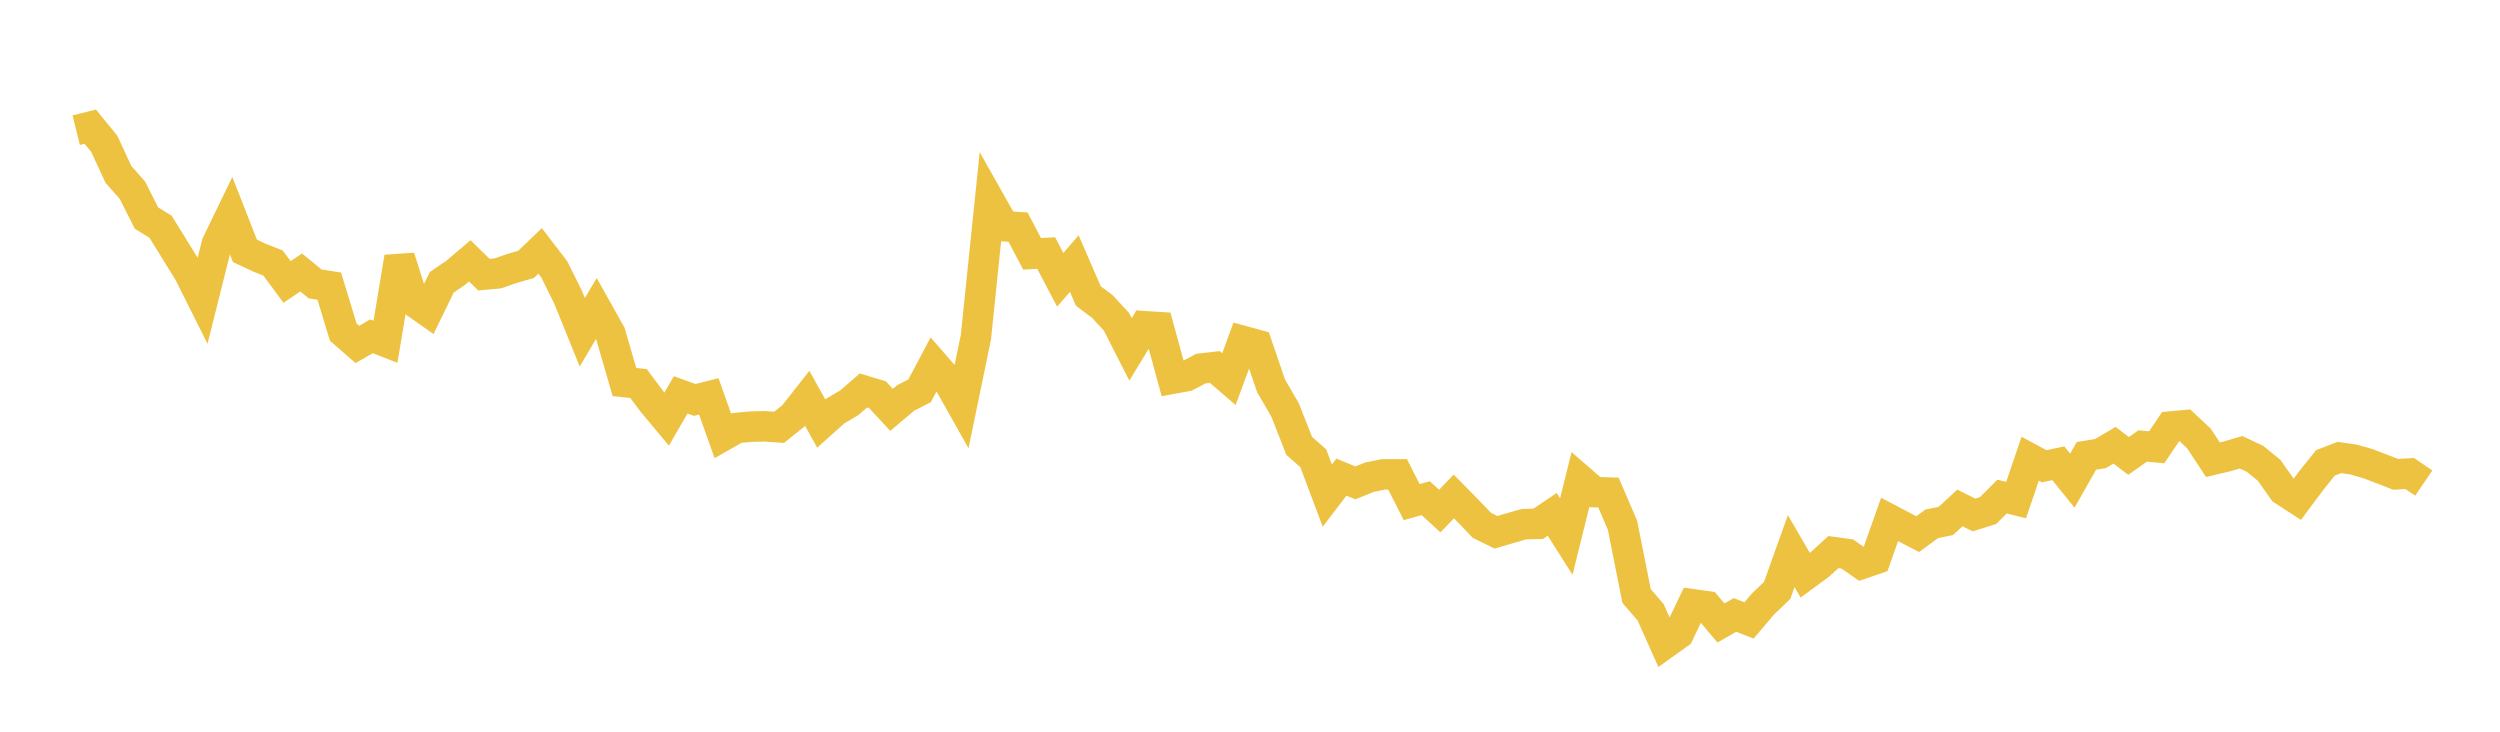 <svg width="164" height="48" xmlns="http://www.w3.org/2000/svg" xmlns:xlink="http://www.w3.org/1999/xlink"><path fill="none" stroke="rgb(237,194,64)" stroke-width="2" d="M5,8.538L5.922,8.31L6.844,9.441L7.766,11.437L8.689,12.482L9.611,14.308L10.533,14.875L11.455,16.366L12.377,17.853L13.299,19.693L14.222,16.006L15.144,14.1L16.066,16.454L16.988,16.889L17.91,17.254L18.832,18.499L19.754,17.873L20.677,18.628L21.599,18.769L22.521,21.792L23.443,22.596L24.365,22.061L25.287,22.421L26.21,16.876L27.132,19.775L28.054,20.421L28.976,18.522L29.898,17.89L30.82,17.11L31.743,18.018L32.665,17.933L33.587,17.611L34.509,17.345L35.431,16.46L36.353,17.659L37.275,19.513L38.198,21.796L39.12,20.24L40.042,21.884L40.964,25.06L41.886,25.16L42.808,26.389L43.731,27.496L44.653,25.902L45.575,26.236L46.497,26.002L47.419,28.597L48.341,28.073L49.263,27.987L50.186,27.967L51.108,28.032L52.03,27.296L52.952,26.125L53.874,27.787L54.796,26.961L55.719,26.417L56.641,25.615L57.563,25.893L58.485,26.886L59.407,26.108L60.329,25.633L61.251,23.888L62.174,24.949L63.096,26.588L64.018,22.13L64.94,13.205L65.862,14.838L66.784,14.899L67.707,16.653L68.629,16.598L69.551,18.355L70.473,17.291L71.395,19.417L72.317,20.108L73.24,21.11L74.162,22.919L75.084,21.401L76.006,21.459L76.928,24.841L77.85,24.672L78.772,24.182L79.695,24.076L80.617,24.871L81.539,22.368L82.461,22.62L83.383,25.311L84.305,26.902L85.228,29.25L86.15,30.061L87.072,32.511L87.994,31.301L88.916,31.677L89.838,31.303L90.76,31.119L91.683,31.118L92.605,32.938L93.527,32.68L94.449,33.527L95.371,32.566L96.293,33.503L97.216,34.466L98.138,34.919L99.06,34.646L99.982,34.383L100.904,34.363L101.826,33.742L102.749,35.197L103.671,31.483L104.593,32.282L105.515,32.312L106.437,34.46L107.359,39.094L108.281,40.168L109.204,42.23L110.126,41.57L111.048,39.642L111.97,39.77L112.892,40.868L113.814,40.34L114.737,40.699L115.659,39.615L116.581,38.733L117.503,36.153L118.425,37.736L119.347,37.059L120.269,36.218L121.192,36.345L122.114,36.995L123.036,36.678L123.958,34.074L124.88,34.56L125.802,35.039L126.725,34.361L127.647,34.175L128.569,33.323L129.491,33.782L130.413,33.494L131.335,32.576L132.257,32.807L133.18,30.091L134.102,30.587L135.024,30.39L135.946,31.533L136.868,29.906L137.79,29.755L138.713,29.208L139.635,29.91L140.557,29.257L141.479,29.341L142.401,27.979L143.323,27.894L144.246,28.757L145.168,30.159L146.09,29.94L147.012,29.669L147.934,30.103L148.856,30.856L149.778,32.159L150.701,32.757L151.623,31.518L152.545,30.366L153.467,30.012L154.389,30.145L155.311,30.408L156.234,30.758L157.156,31.117L158.078,31.062L159,31.69"></path></svg>